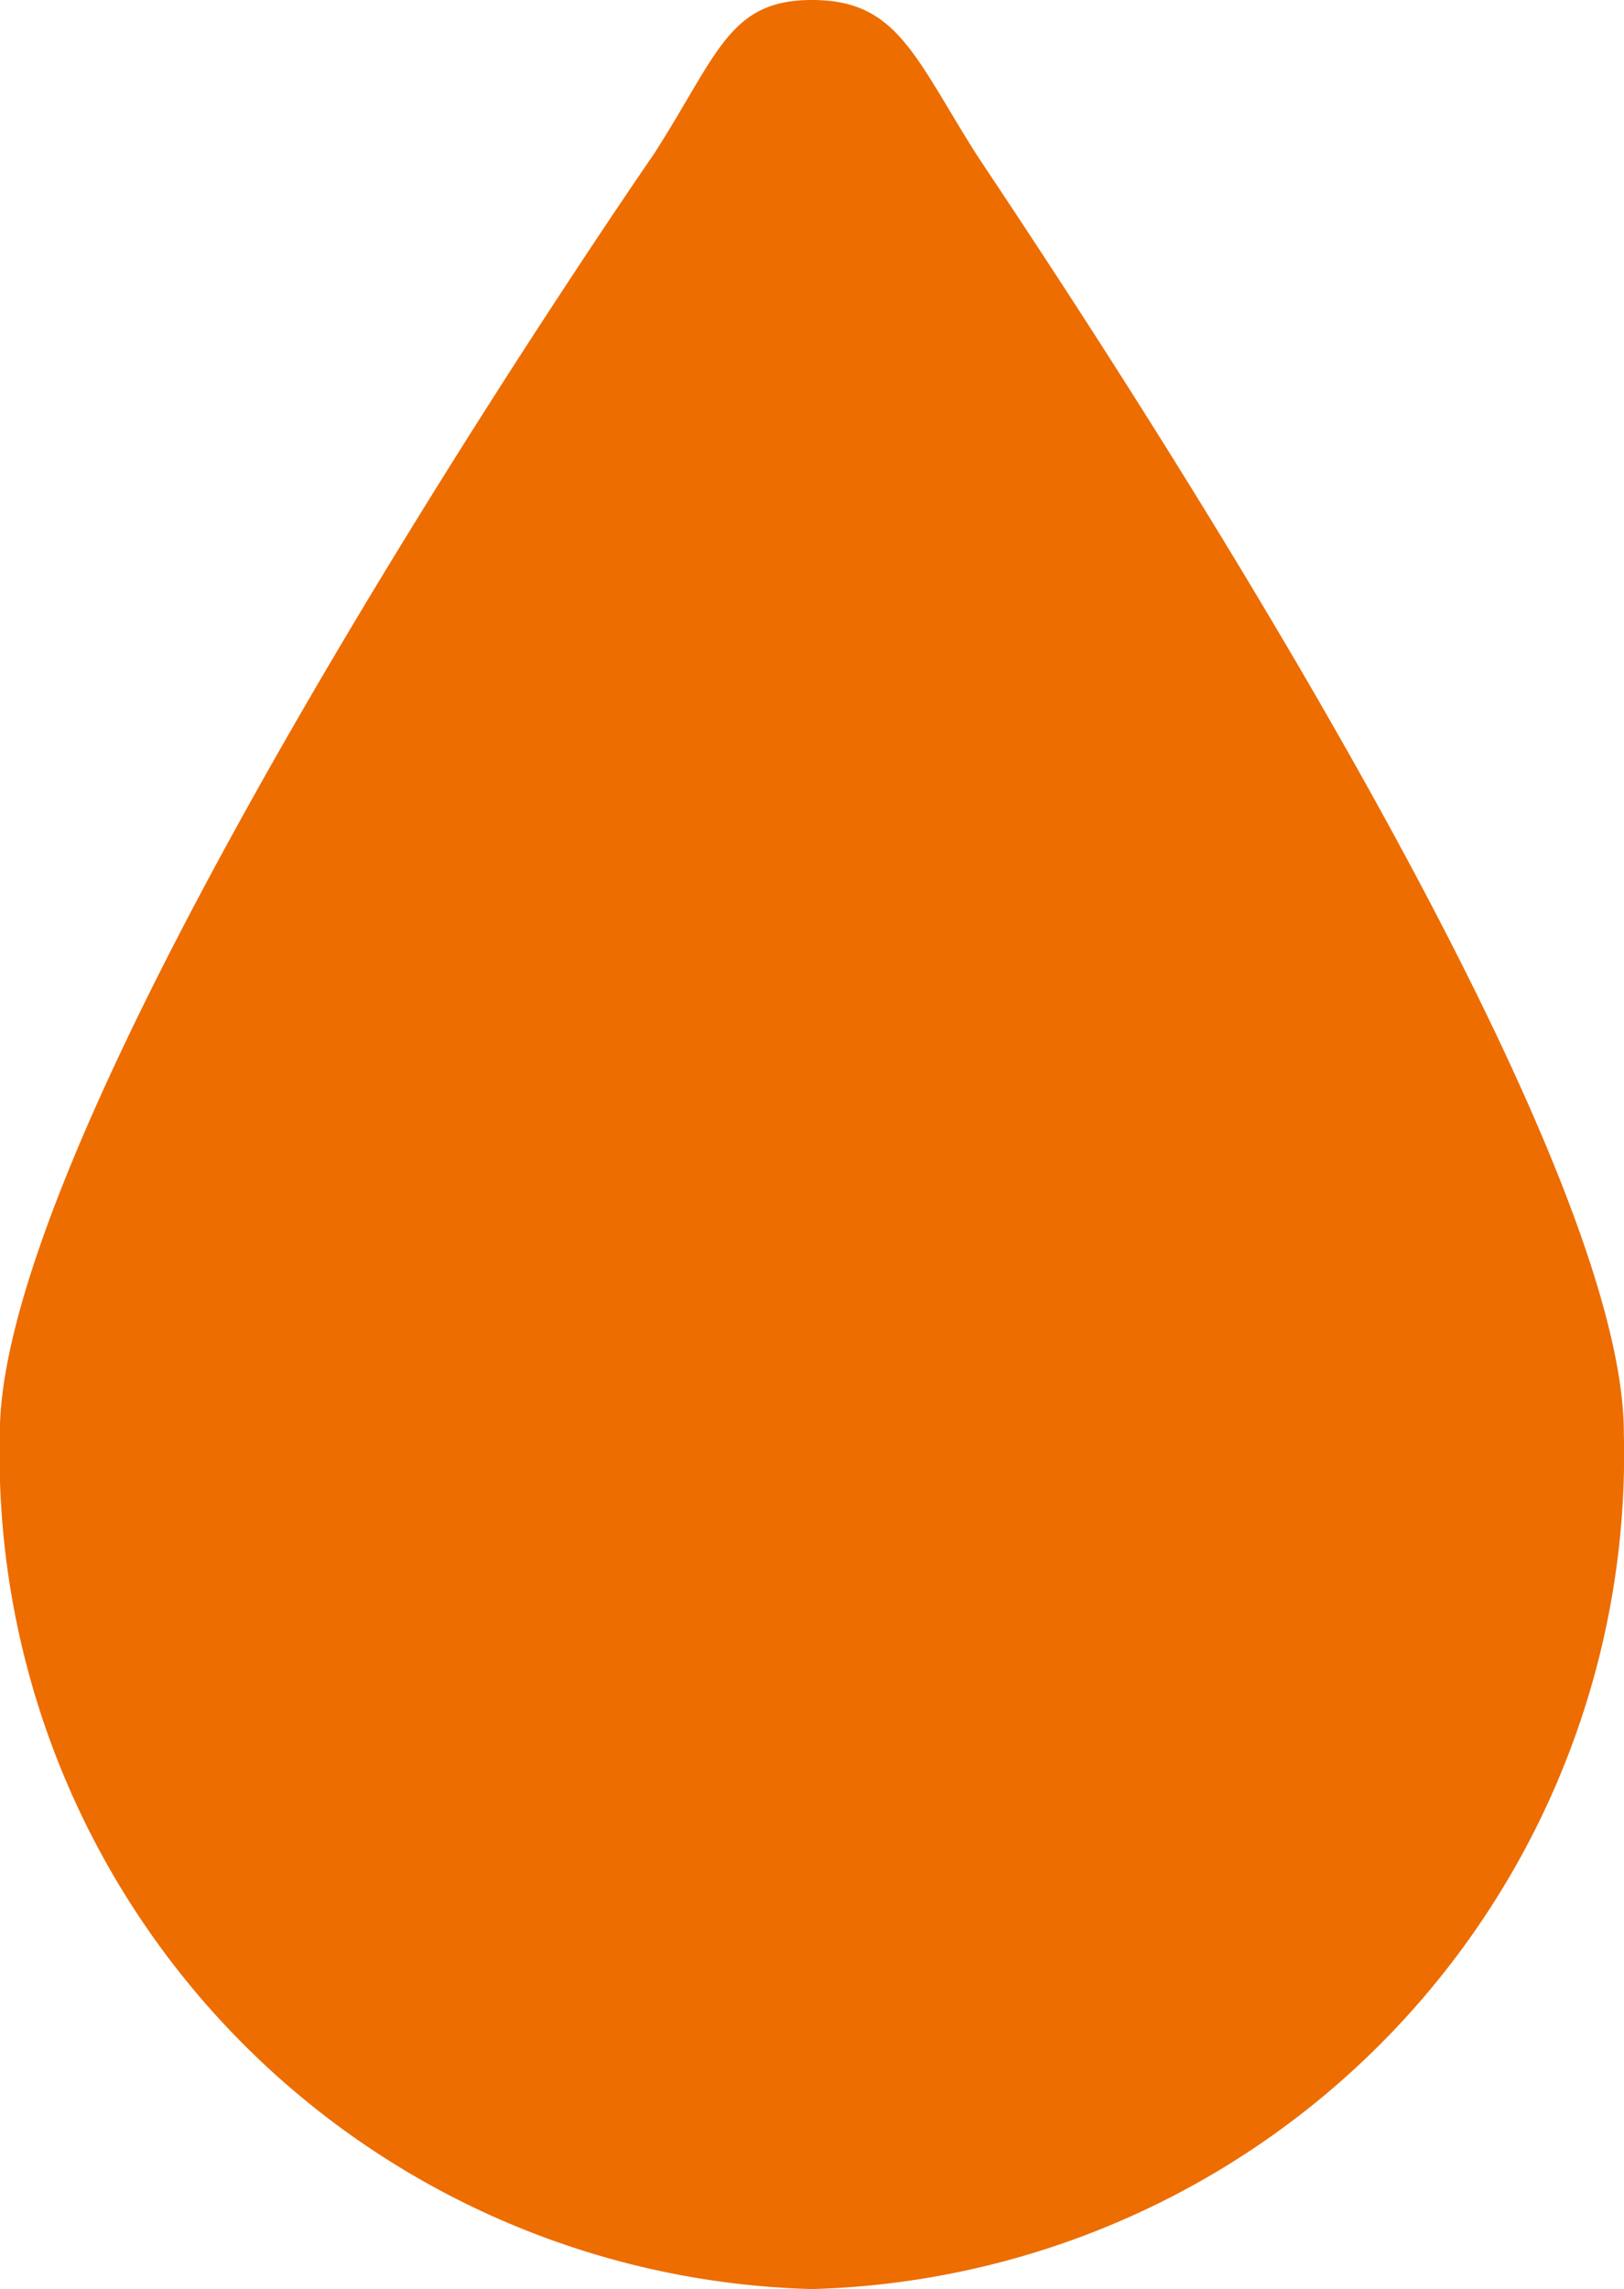 <svg xmlns="http://www.w3.org/2000/svg" width="19.871" height="28.002" viewBox="0 0 19.871 28.002">
  <path id="goma" d="M-1157.589,2954.106c-.734-1.174-.954-1.828-1.973-1.828s-1.148.659-1.938,1.889c0,0-8,11.563-8,15.644a10.213,10.213,0,0,0,9.935,10.47,10.213,10.213,0,0,0,9.936-10.47C-1149.627,2965.729-1157.414,2954.408-1157.589,2954.106Z" transform="translate(1169.498 -2952.278)" fill="#ed6d00"/>
</svg>
